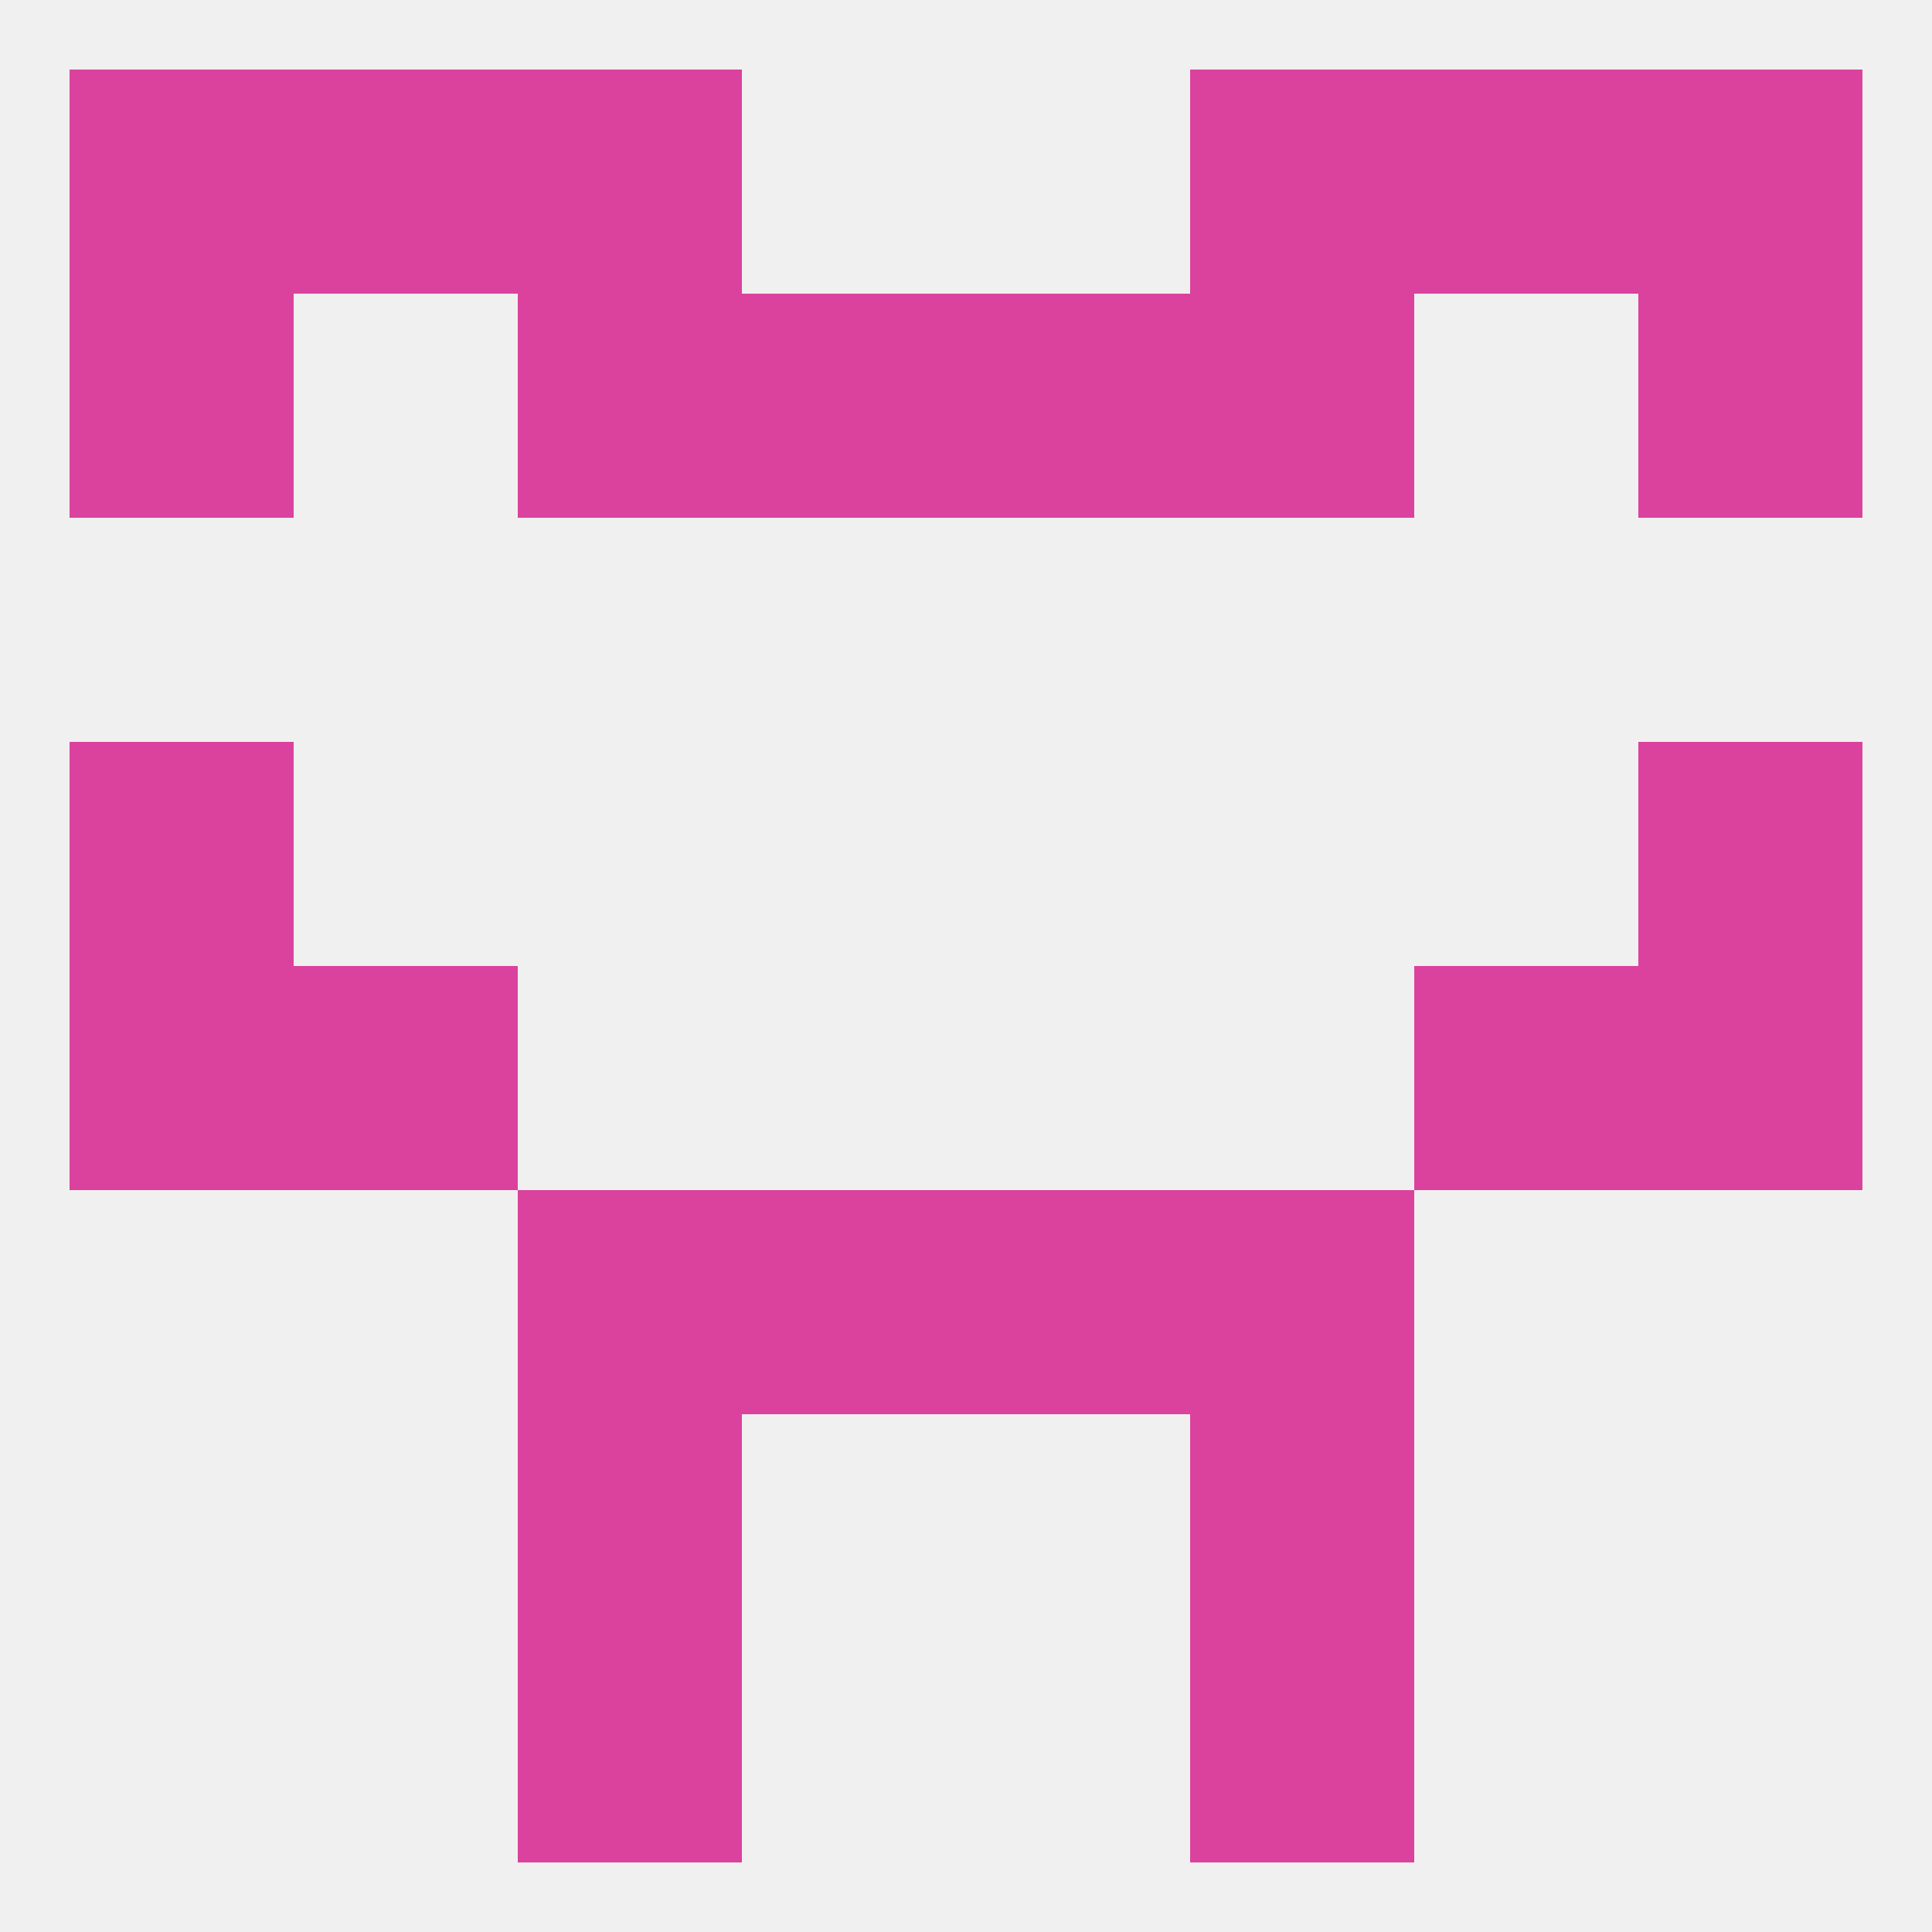 
<!--   <?xml version="1.0"?> -->
<svg version="1.1" baseprofile="full" xmlns="http://www.w3.org/2000/svg" xmlns:xlink="http://www.w3.org/1999/xlink" xmlns:ev="http://www.w3.org/2001/xml-events" width="250" height="250" viewBox="0 0 250 250" >
	<rect width="100%" height="100%" fill="rgba(240,240,240,255)"/>

	<rect x="67" y="212" width="29" height="29" fill="rgba(219,66,158,255)"/>
	<rect x="154" y="212" width="29" height="29" fill="rgba(219,66,158,255)"/>
	<rect x="67" y="9" width="29" height="29" fill="rgba(219,66,158,255)"/>
	<rect x="154" y="9" width="29" height="29" fill="rgba(219,66,158,255)"/>
	<rect x="9" y="9" width="29" height="29" fill="rgba(219,66,158,255)"/>
	<rect x="212" y="9" width="29" height="29" fill="rgba(219,66,158,255)"/>
	<rect x="38" y="9" width="29" height="29" fill="rgba(219,66,158,255)"/>
	<rect x="183" y="9" width="29" height="29" fill="rgba(219,66,158,255)"/>
	<rect x="9" y="38" width="29" height="29" fill="rgba(219,66,158,255)"/>
	<rect x="212" y="38" width="29" height="29" fill="rgba(219,66,158,255)"/>
	<rect x="67" y="38" width="29" height="29" fill="rgba(219,66,158,255)"/>
	<rect x="154" y="38" width="29" height="29" fill="rgba(219,66,158,255)"/>
	<rect x="96" y="38" width="29" height="29" fill="rgba(219,66,158,255)"/>
	<rect x="125" y="38" width="29" height="29" fill="rgba(219,66,158,255)"/>
	<rect x="9" y="96" width="29" height="29" fill="rgba(219,66,158,255)"/>
	<rect x="212" y="96" width="29" height="29" fill="rgba(219,66,158,255)"/>
	<rect x="183" y="125" width="29" height="29" fill="rgba(219,66,158,255)"/>
	<rect x="9" y="125" width="29" height="29" fill="rgba(219,66,158,255)"/>
	<rect x="212" y="125" width="29" height="29" fill="rgba(219,66,158,255)"/>
	<rect x="38" y="125" width="29" height="29" fill="rgba(219,66,158,255)"/>
	<rect x="96" y="154" width="29" height="29" fill="rgba(219,66,158,255)"/>
	<rect x="125" y="154" width="29" height="29" fill="rgba(219,66,158,255)"/>
	<rect x="67" y="154" width="29" height="29" fill="rgba(219,66,158,255)"/>
	<rect x="154" y="154" width="29" height="29" fill="rgba(219,66,158,255)"/>
	<rect x="67" y="183" width="29" height="29" fill="rgba(219,66,158,255)"/>
	<rect x="154" y="183" width="29" height="29" fill="rgba(219,66,158,255)"/>
</svg>